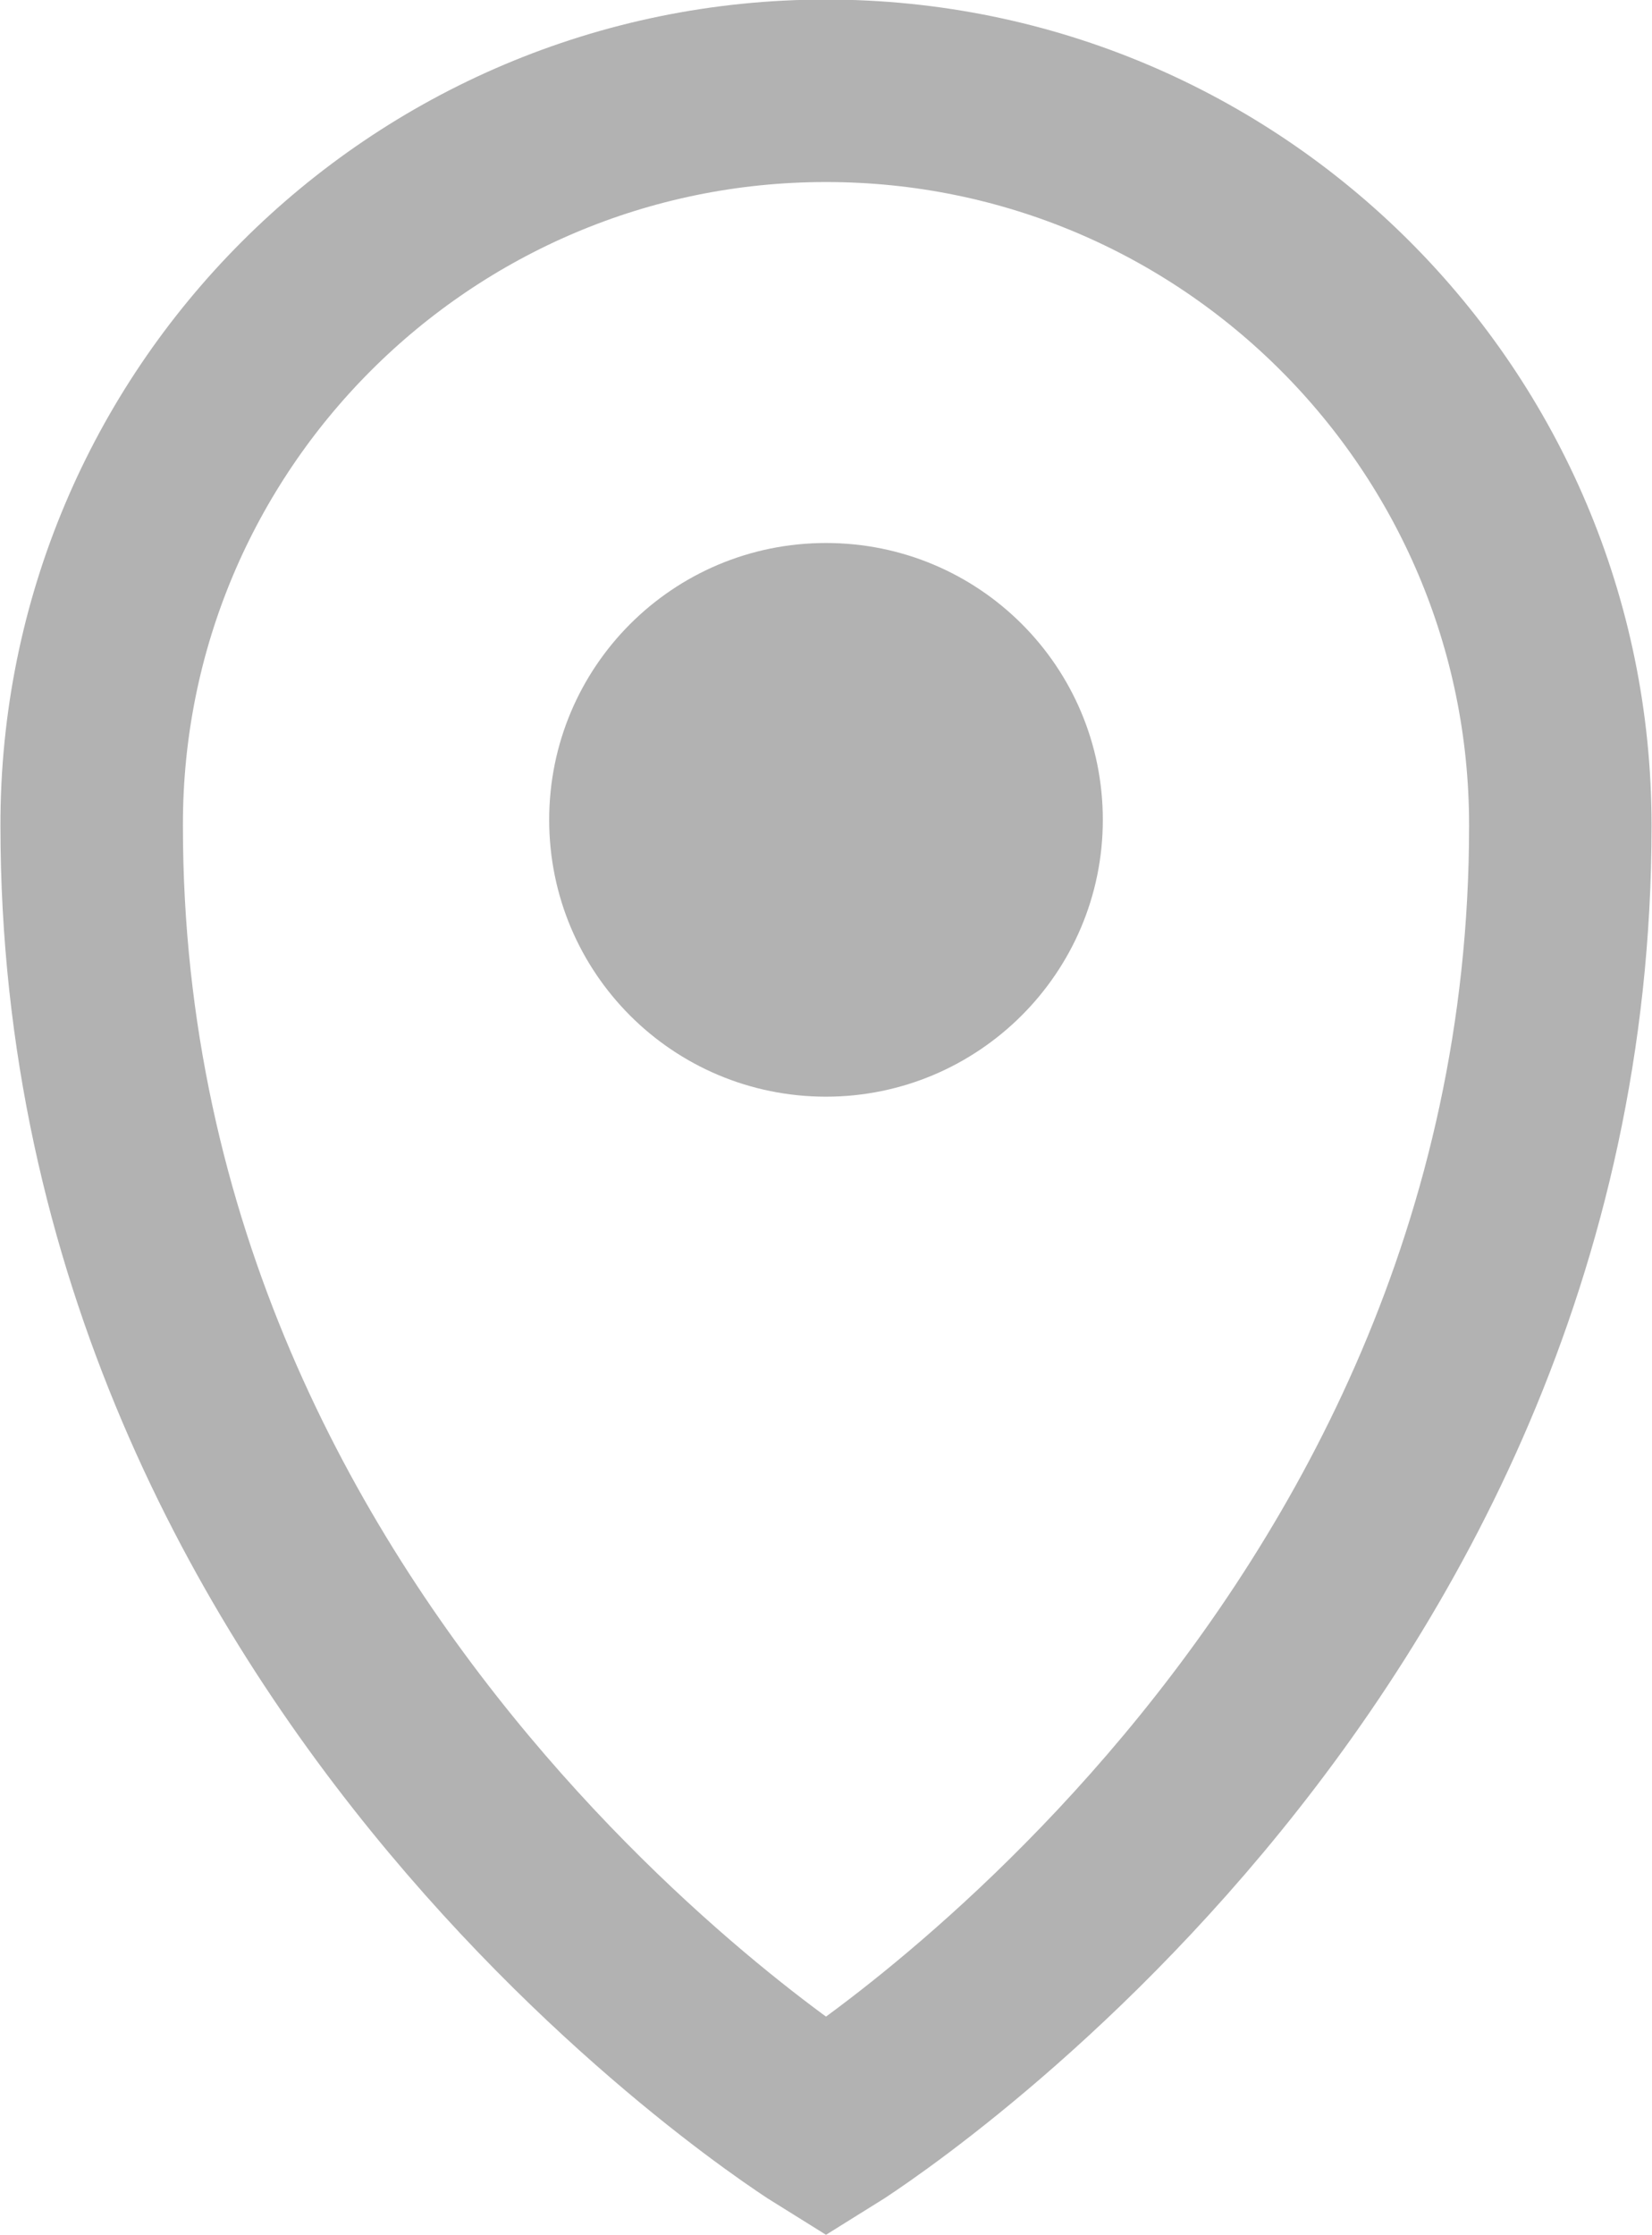 <?xml version="1.0" encoding="UTF-8"?>
<svg id="Capa_2" data-name="Capa 2" xmlns="http://www.w3.org/2000/svg" viewBox="0 0 18.56 25.11">
  <defs>
    <style>
      .cls-1 {
        fill: none;
        stroke: #B2B2B2;
        stroke-miterlimit: 10;
        stroke-width: 2.05px;
      }

      .cls-2 {
        fill: #B2B2B2;
        stroke-width: 0px;
      }
    </style>
  </defs>
  <g id="Capa_1-2" data-name="Capa 1">
    <g>
      <path class="cls-2" d="M9.28,12.32c1.71,0,3.11-1.39,3.11-3.11s-1.39-3.11-3.11-3.11-3.11,1.39-3.11,3.11,1.39,3.11,3.11,3.11Z"/>
      <path class="cls-1" d="M17.53,9.28c0,9.51-8.25,14.62-8.25,14.62,0,0-8.25-5.11-8.25-14.62C1.02,4.72,4.72,1.02,9.28,1.02s8.25,3.7,8.25,8.25Z"/>
    </g>
  </g>
</svg>